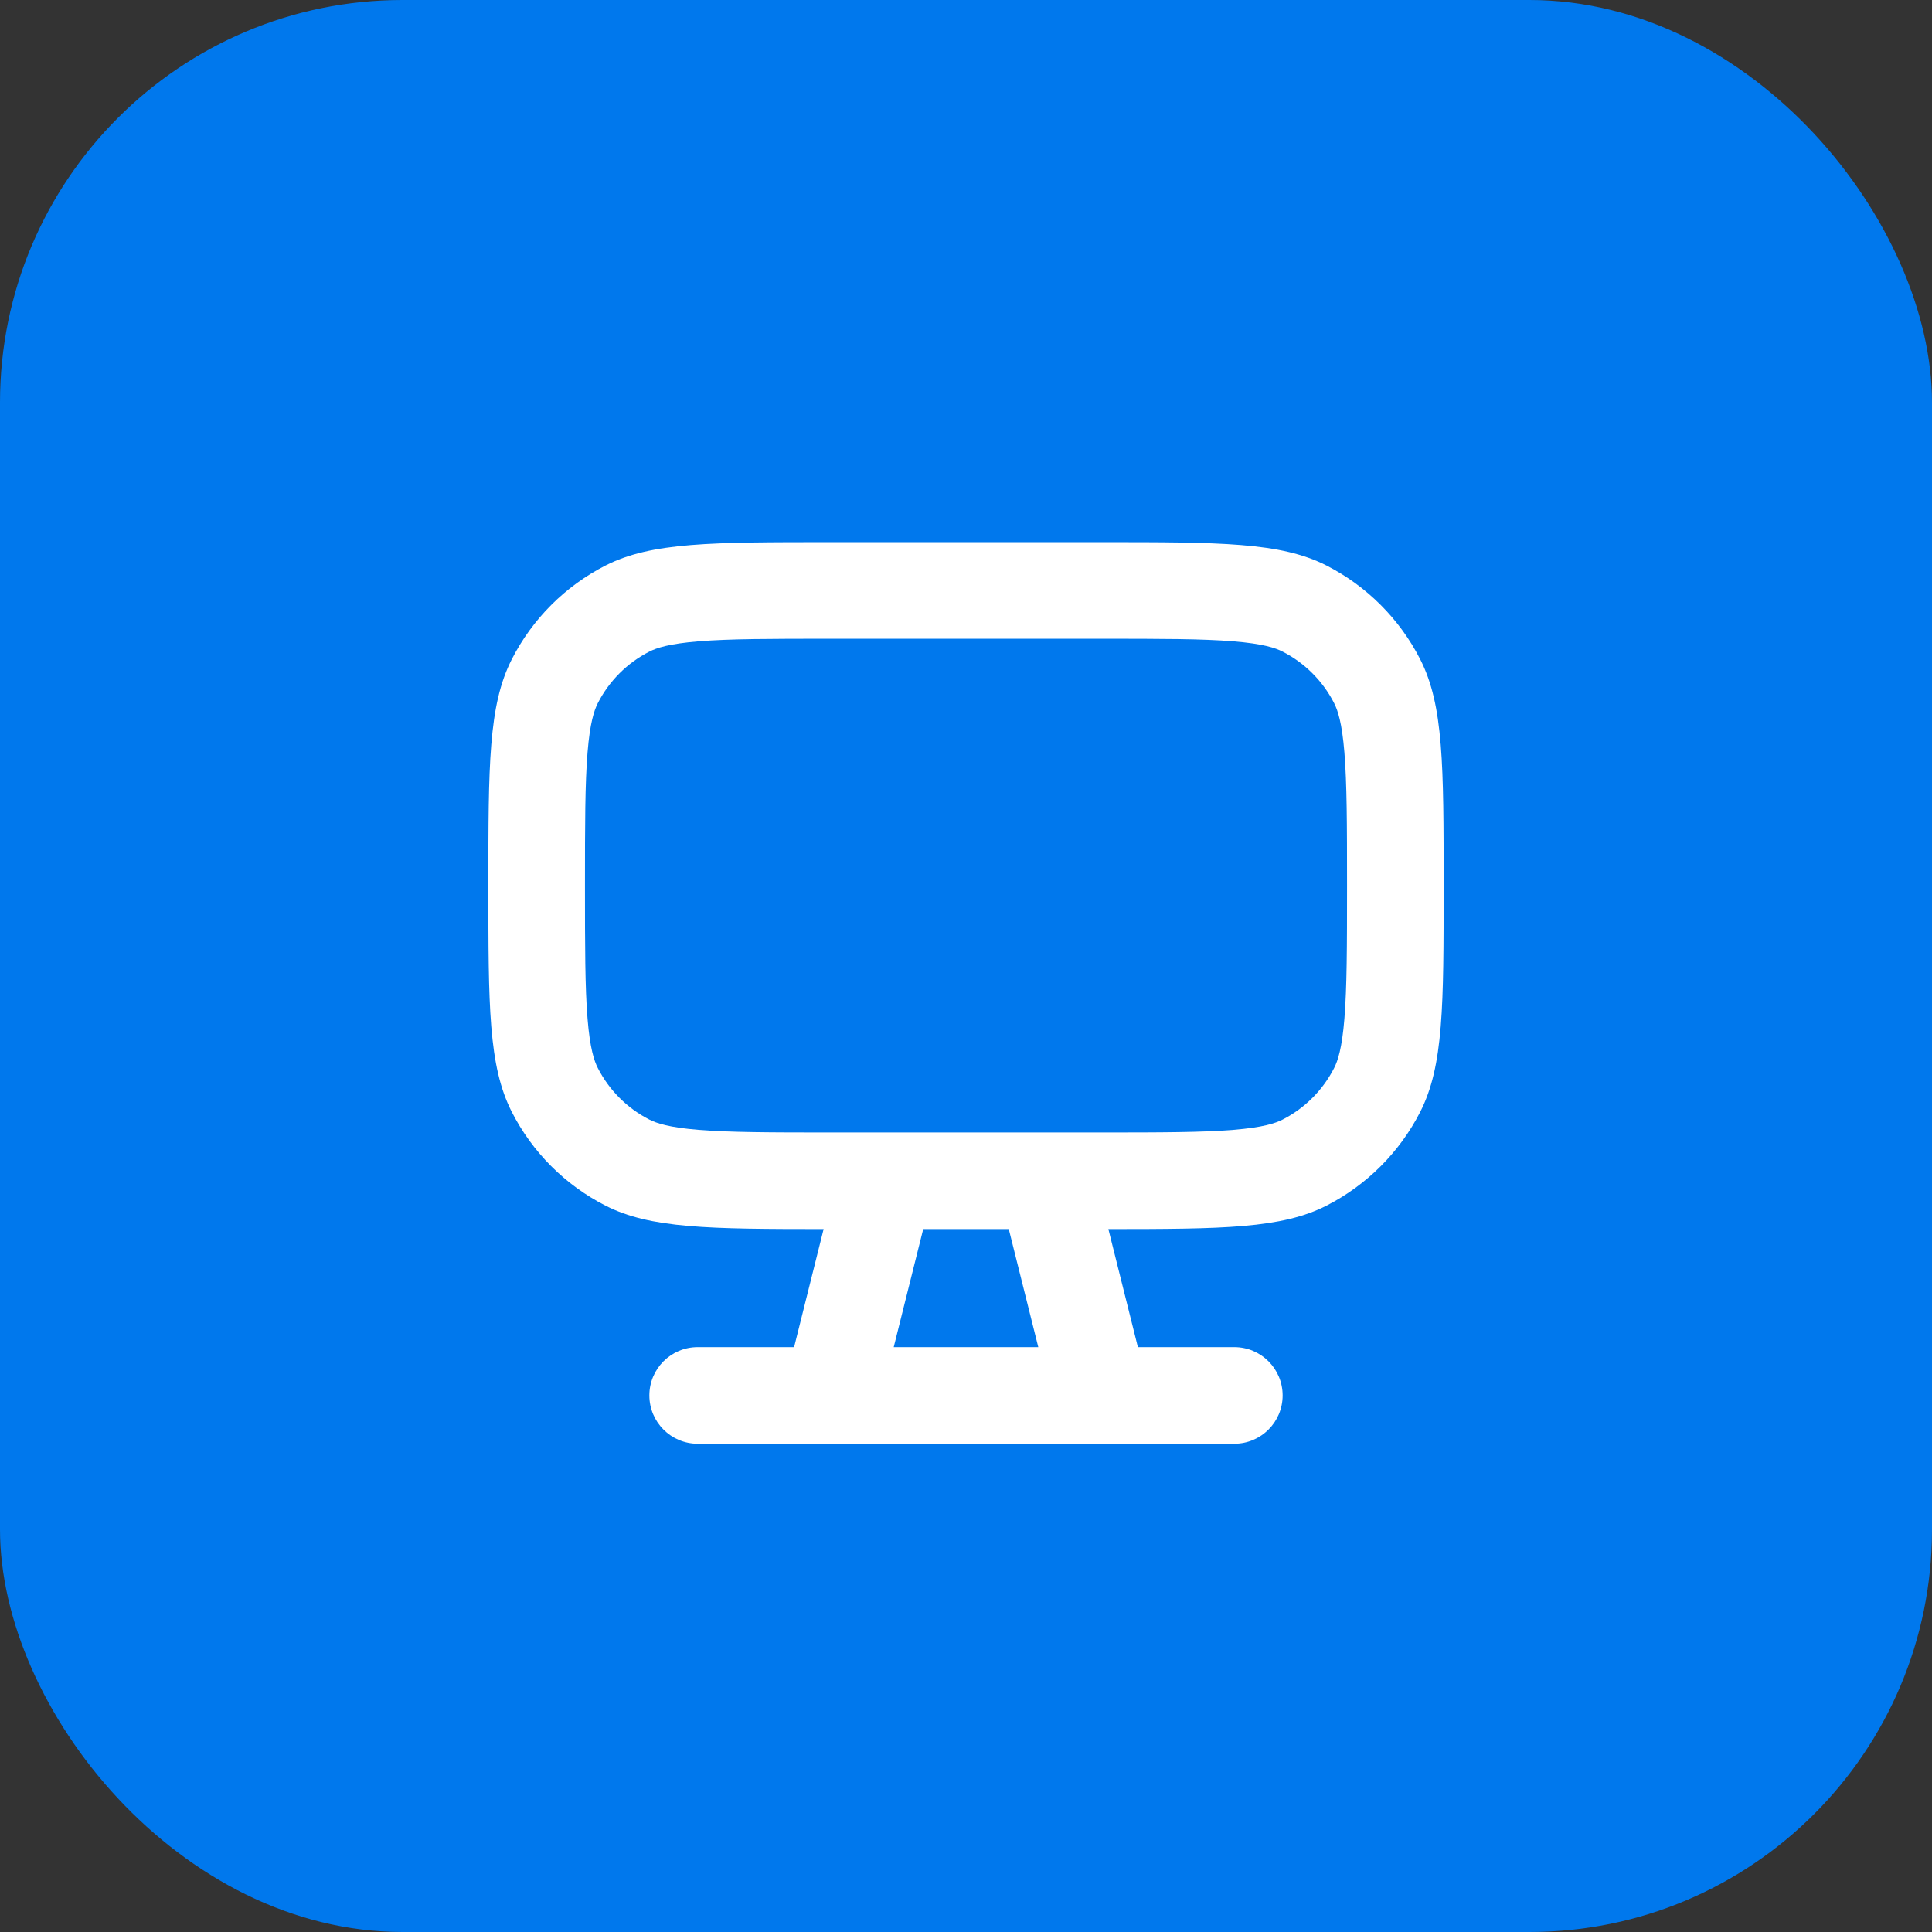 <?xml version="1.0" encoding="UTF-8"?> <svg xmlns="http://www.w3.org/2000/svg" width="36" height="36" viewBox="0 0 36 36" fill="none"><rect x="0" y="0" width="36" height="36" fill="#333333" stroke="none"/><rect width="36" height="36" rx="7.5" fill="#0078ED"></rect><path fill-rule="evenodd" clip-rule="evenodd" d="M10.9 16.502C10.9 15.352 10.901 14.598 10.948 14.021C10.993 13.465 11.072 13.235 11.139 13.103C11.35 12.689 11.687 12.352 12.101 12.141C12.233 12.074 12.463 11.995 13.019 11.95C13.596 11.903 14.35 11.902 15.5 11.902H20.5C21.649 11.902 22.404 11.903 22.98 11.95C23.536 11.995 23.767 12.074 23.898 12.141L24.483 10.995L23.898 12.141C24.312 12.352 24.649 12.689 24.86 13.103C24.927 13.235 25.006 13.465 25.051 14.021C25.098 14.598 25.1 15.352 25.1 16.502C25.1 17.651 25.098 18.405 25.051 18.982C25.006 19.538 24.927 19.769 24.86 19.9C24.649 20.314 24.312 20.651 23.898 20.862C23.767 20.929 23.536 21.008 22.98 21.053C22.404 21.1 21.649 21.102 20.5 21.102H15.5C14.35 21.102 13.596 21.1 13.019 21.053C12.463 21.008 12.233 20.929 12.101 20.862C11.687 20.651 11.35 20.314 11.139 19.9C11.072 19.769 10.993 19.538 10.948 18.982C10.901 18.405 10.9 17.651 10.9 16.502ZM9.1 16.502C9.1 14.261 9.1 13.141 9.536 12.286C9.919 11.533 10.531 10.921 11.284 10.537C12.139 10.102 13.259 10.102 15.5 10.102H20.5C22.74 10.102 23.86 10.102 24.716 10.537C25.468 10.921 26.08 11.533 26.464 12.286C26.9 13.141 26.9 14.261 26.9 16.502C26.9 18.742 26.9 19.862 26.464 20.718C26.08 21.47 25.468 22.082 24.716 22.466C23.88 22.892 22.791 22.901 20.653 22.902L21.203 25.102H23C23.497 25.102 23.9 25.505 23.9 26.002C23.9 26.499 23.497 26.902 23 26.902H13C12.503 26.902 12.1 26.499 12.1 26.002C12.1 25.505 12.503 25.102 13 25.102H14.797L15.347 22.902C13.208 22.901 12.12 22.892 11.284 22.466C10.531 22.082 9.919 21.47 9.536 20.718C9.1 19.862 9.1 18.742 9.1 16.502ZM19.347 25.102L18.797 22.902H17.203L16.653 25.102H19.347Z" fill="white"></path></svg> 